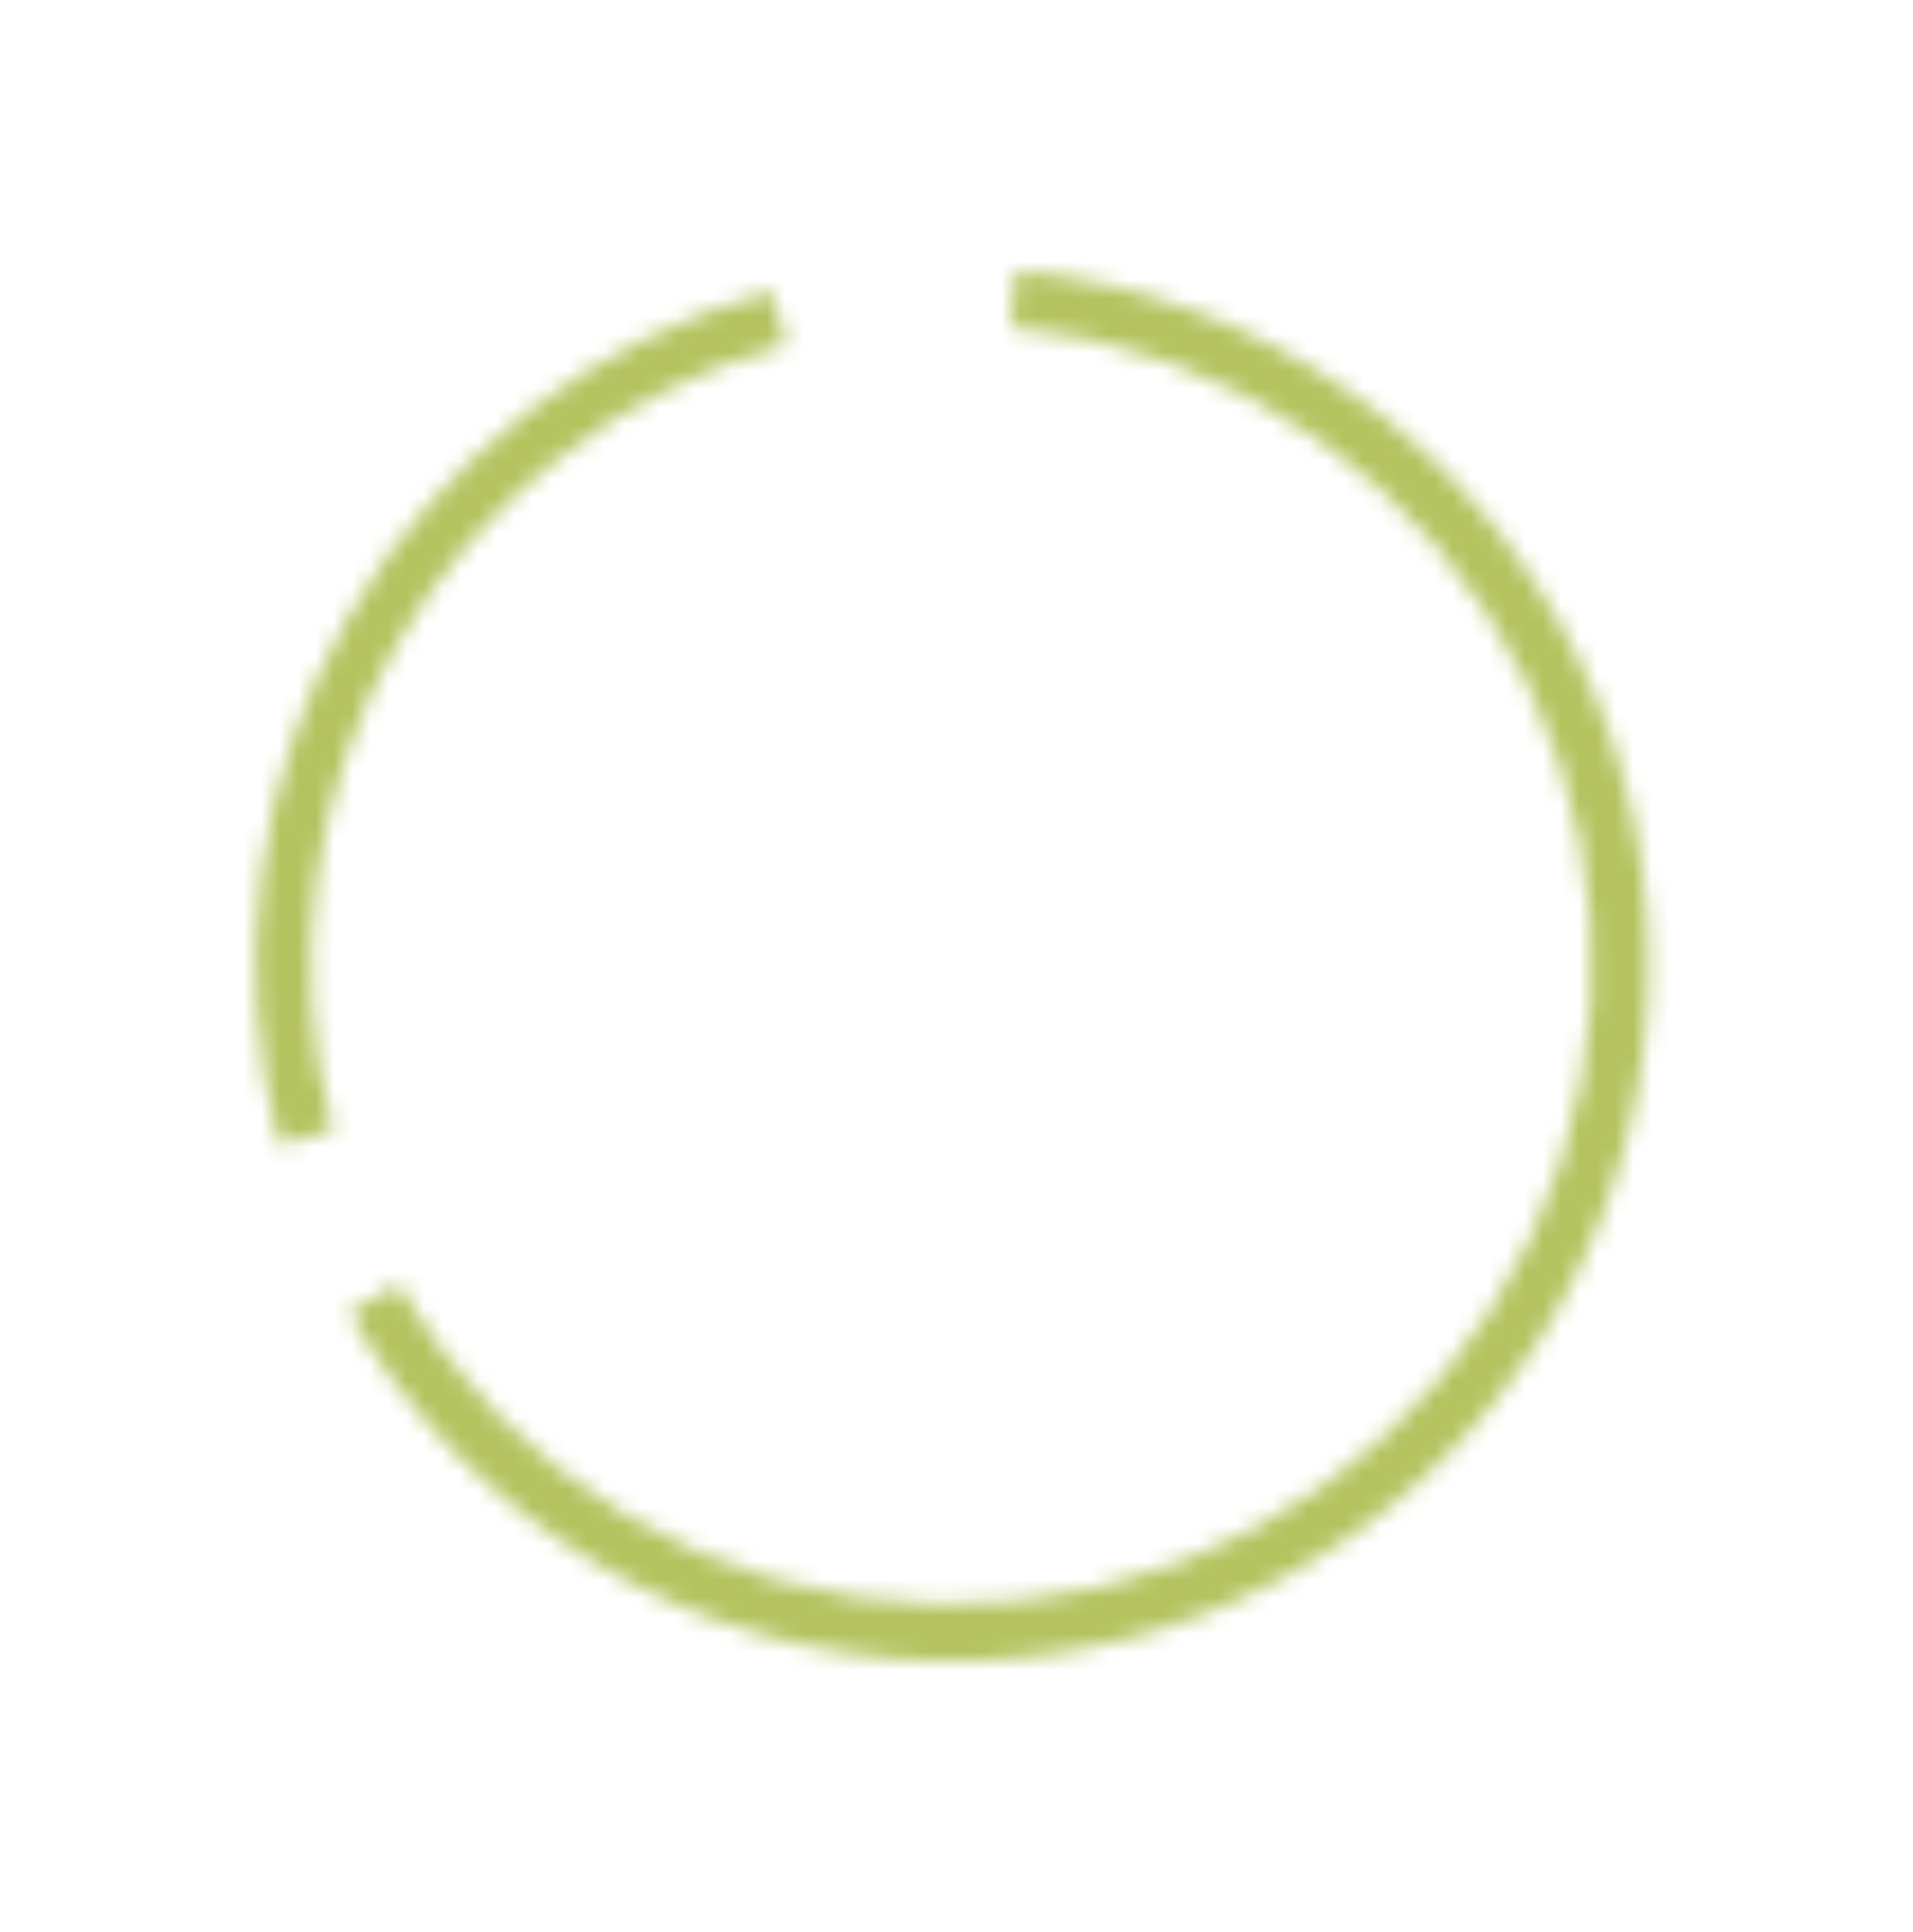<?xml version="1.0" encoding="UTF-8"?> <svg xmlns="http://www.w3.org/2000/svg" width="106" height="107" viewBox="0 0 106 107" fill="none"><mask id="path-1-inside-1_673_25" fill="white"><path d="M19.332 72.722C22.645 78.461 27.38 83.251 33.081 86.629C38.782 90.008 45.256 91.863 51.881 92.014C58.506 92.166 65.059 90.609 70.908 87.495C76.757 84.38 81.706 79.812 85.278 74.231C88.851 68.649 90.926 62.242 91.305 55.627C91.684 49.011 90.353 42.408 87.441 36.456C84.529 30.503 80.133 25.401 74.678 21.639C69.222 17.877 62.89 15.583 56.291 14.978L56.003 18.113C62.064 18.669 67.88 20.776 72.891 24.231C77.901 27.686 81.938 32.372 84.613 37.839C87.287 43.306 88.51 49.37 88.162 55.447C87.814 61.523 85.908 67.407 82.627 72.534C79.346 77.66 74.8 81.855 69.428 84.716C64.056 87.576 58.038 89.006 51.953 88.867C45.868 88.728 39.922 87.024 34.686 83.921C29.45 80.818 25.102 76.419 22.058 71.148L19.332 72.722Z"></path></mask><path d="M19.332 72.722C22.645 78.461 27.38 83.251 33.081 86.629C38.782 90.008 45.256 91.863 51.881 92.014C58.506 92.166 65.059 90.609 70.908 87.495C76.757 84.38 81.706 79.812 85.278 74.231C88.851 68.649 90.926 62.242 91.305 55.627C91.684 49.011 90.353 42.408 87.441 36.456C84.529 30.503 80.133 25.401 74.678 21.639C69.222 17.877 62.89 15.583 56.291 14.978L56.003 18.113C62.064 18.669 67.88 20.776 72.891 24.231C77.901 27.686 81.938 32.372 84.613 37.839C87.287 43.306 88.51 49.37 88.162 55.447C87.814 61.523 85.908 67.407 82.627 72.534C79.346 77.66 74.8 81.855 69.428 84.716C64.056 87.576 58.038 89.006 51.953 88.867C45.868 88.728 39.922 87.024 34.686 83.921C29.45 80.818 25.102 76.419 22.058 71.148L19.332 72.722Z" stroke="#B4C35F" stroke-width="122" mask="url(#path-1-inside-1_673_25)"></path><mask id="path-2-inside-2_673_25" fill="white"><path d="M42.77 16.132C37.874 17.444 33.283 19.707 29.261 22.794C25.239 25.88 21.865 29.728 19.33 34.118C16.795 38.509 15.15 43.355 14.488 48.381C13.827 53.408 14.161 58.515 15.473 63.412L18.439 62.617C17.232 58.11 16.923 53.409 17.532 48.782C18.142 44.156 19.656 39.695 21.989 35.654C24.322 31.612 27.428 28.07 31.131 25.23C34.833 22.389 39.058 20.305 43.565 19.098L42.77 16.132Z"></path></mask><path d="M42.77 16.132C37.874 17.444 33.283 19.707 29.261 22.794C25.239 25.88 21.865 29.728 19.33 34.118C16.795 38.509 15.15 43.355 14.488 48.381C13.827 53.408 14.161 58.515 15.473 63.412L18.439 62.617C17.232 58.11 16.923 53.409 17.532 48.782C18.142 44.156 19.656 39.695 21.989 35.654C24.322 31.612 27.428 28.07 31.131 25.23C34.833 22.389 39.058 20.305 43.565 19.098L42.77 16.132Z" stroke="#B4C35F" stroke-width="122" mask="url(#path-2-inside-2_673_25)"></path></svg> 
